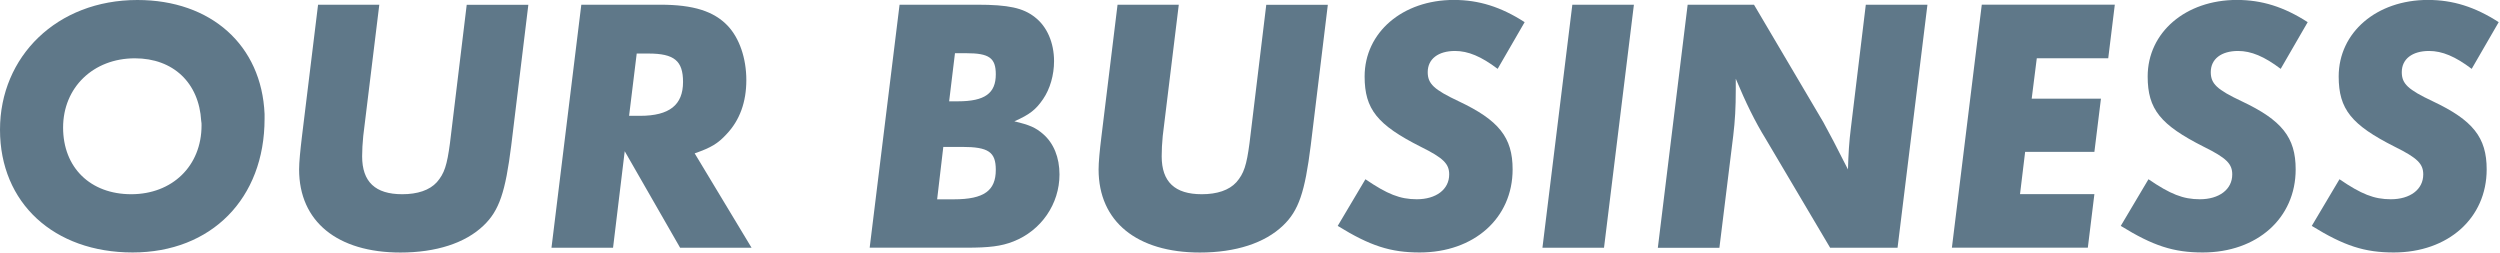 <svg width="495" height="50" viewBox="0 0 495 50" fill="none" xmlns="http://www.w3.org/2000/svg">
<g clip-path="url(#clip0_1134_4800)">
<path d="M52.386 22.579V23.511C52.386 39.307 41.848 49.987 26.258 49.987C10.669 49.987 0 40.186 0 25.689C0 11.191 11.259 0 27.203 0C41.782 0 51.808 8.948 52.386 22.579ZM39.84 23.957C39.407 16.387 34.289 11.546 26.705 11.546C18.477 11.546 12.493 17.318 12.493 25.256C12.493 33.193 17.899 38.455 25.983 38.455C34.066 38.455 39.906 32.905 39.906 24.823C39.906 24.534 39.906 24.246 39.84 23.957Z" fill="#5F7889"/>
<path d="M104.614 0.932L101.228 28.785C100.073 38.022 98.853 41.695 95.743 44.66C92.134 48.124 86.36 50 79.287 50C66.808 50 59.223 43.873 59.223 33.548C59.223 32.105 59.446 29.874 59.8 26.909L62.976 0.932H75.101L71.925 26.909C71.781 28.352 71.702 29.717 71.702 30.95C71.702 36.001 74.301 38.455 79.641 38.455C82.673 38.455 85.048 37.667 86.492 36.08C88.001 34.348 88.512 32.695 89.09 28.365L92.41 0.945H104.601L104.614 0.932Z" fill="#5F7889"/>
<path d="M137.551 30.373L148.811 49.056H134.664L123.694 29.94L121.384 49.056H109.193L115.099 0.932H130.754C137.315 0.932 141.357 2.231 144.1 5.117C146.409 7.57 147.774 11.533 147.774 15.862C147.774 20.192 146.475 23.8 143.877 26.542C142.144 28.418 140.845 29.218 137.525 30.373H137.551ZM126.069 10.601L124.56 22.934H126.725C132.565 22.934 135.242 20.769 135.242 16.23C135.242 12.044 133.51 10.601 128.392 10.601H126.082H126.069Z" fill="#5F7889"/>
<path d="M178.114 0.932H193.48C199.687 0.932 202.574 1.575 204.884 3.385C207.338 5.261 208.702 8.502 208.702 12.11C208.702 14.852 207.915 17.594 206.537 19.614C205.094 21.714 203.939 22.645 200.842 24.023C203.873 24.744 205.028 25.243 206.537 26.542C208.624 28.352 209.779 31.16 209.779 34.545C209.779 40.383 206.17 45.657 200.619 47.822C198.244 48.754 195.855 49.042 191.315 49.042H172.195L178.114 0.932ZM186.775 29.074L185.554 39.465H188.874C194.858 39.465 197.168 37.733 197.168 33.627C197.168 30.097 195.724 29.087 190.462 29.087H186.788L186.775 29.074ZM189.084 10.535L187.929 20.061H189.662C195.002 20.061 197.168 18.473 197.168 14.721C197.168 11.48 195.869 10.535 191.328 10.535H189.084Z" fill="#5F7889"/>
<path d="M262.912 0.932L259.527 28.785C258.372 38.022 257.151 41.695 254.041 44.66C250.433 48.124 244.659 50 237.586 50C225.106 50 217.521 43.873 217.521 33.548C217.521 32.105 217.731 29.874 218.098 26.909L221.274 0.932H233.399L230.224 26.909C230.079 28.352 230.014 29.717 230.014 30.95C230.014 36.001 232.612 38.455 237.953 38.455C240.984 38.455 243.359 37.667 244.803 36.08C246.312 34.348 246.824 32.695 247.401 28.365L250.721 0.945H262.912V0.932Z" fill="#5F7889"/>
<path d="M301.874 4.397L296.533 13.633C293.291 11.18 290.693 10.091 288.095 10.091C284.775 10.091 282.688 11.678 282.688 14.276C282.688 16.585 283.909 17.739 288.817 20.049C296.756 23.801 299.498 27.186 299.498 33.536C299.498 43.205 291.848 49.988 281.1 49.988C275.326 49.988 271.285 48.689 264.868 44.727L270.353 35.491C274.683 38.443 277.203 39.453 280.523 39.453C284.342 39.453 286.94 37.511 286.94 34.546C286.94 32.46 285.851 31.305 281.31 29.062C272.728 24.732 270.195 21.636 270.195 15.142C270.195 6.417 277.702 -0.012 287.872 -0.012C292.78 -0.012 297.176 1.353 301.874 4.383V4.397Z" fill="#5F7889"/>
<path d="M323.513 0.932L317.594 49.056H305.403L311.322 0.932H323.513Z" fill="#5F7889"/>
<path d="M381.633 0.932L375.715 49.056H362.369L349.601 27.486C347.514 24.101 345.703 20.415 343.682 15.587V17.751C343.682 21.359 343.538 23.878 343.184 26.843L340.441 49.069H328.25L334.155 0.932H347.291L361.004 24.167L363.091 28.064L364.967 31.737L365.899 33.548C365.978 30.517 366.122 28.142 366.476 25.322L369.429 0.932H381.62H381.633Z" fill="#5F7889"/>
<path d="M418.731 0.931L417.431 11.532H403.285L402.275 19.535H415.988L414.689 30.07H400.976L399.965 38.441H414.689L413.39 49.042H386.475L392.393 0.918H418.731V0.931Z" fill="#5F7889"/>
<path d="M456.917 4.397L451.577 13.633C448.335 11.18 445.737 10.091 443.139 10.091C439.819 10.091 437.732 11.678 437.732 14.276C437.732 16.585 438.953 17.739 443.86 20.049C451.8 23.801 454.542 27.186 454.542 33.536C454.542 43.205 446.892 49.988 436.144 49.988C430.37 49.988 426.329 48.689 419.912 44.727L425.397 35.491C429.727 38.443 432.247 39.453 435.567 39.453C439.386 39.453 441.984 37.511 441.984 34.546C441.984 32.46 440.895 31.305 436.354 29.062C427.772 24.732 425.239 21.636 425.239 15.142C425.239 6.417 432.746 -0.012 442.916 -0.012C447.823 -0.012 452.22 1.353 456.917 4.383V4.397Z" fill="#5F7889"/>
<path d="M494.737 4.397L489.396 13.633C486.155 11.18 483.556 10.091 480.958 10.091C477.638 10.091 475.552 11.678 475.552 14.276C475.552 16.585 476.772 17.739 481.68 20.049C489.619 23.801 492.362 27.186 492.362 33.536C492.362 43.205 484.711 49.988 473.964 49.988C468.19 49.988 464.148 48.689 457.731 44.727L463.216 35.491C467.547 38.443 470.066 39.453 473.386 39.453C477.205 39.453 479.803 37.511 479.803 34.546C479.803 32.46 478.714 31.305 474.174 29.062C465.591 24.732 463.059 21.636 463.059 15.142C463.059 6.417 470.565 -0.012 480.735 -0.012C485.643 -0.012 490.039 1.353 494.737 4.383V4.397Z" fill="#5F7889"/>
</g>
<defs>
<clipPath id="clip0_1134_4800">
<rect width="494.737" height="50" fill="white"/>
</clipPath>
</defs>
</svg>
